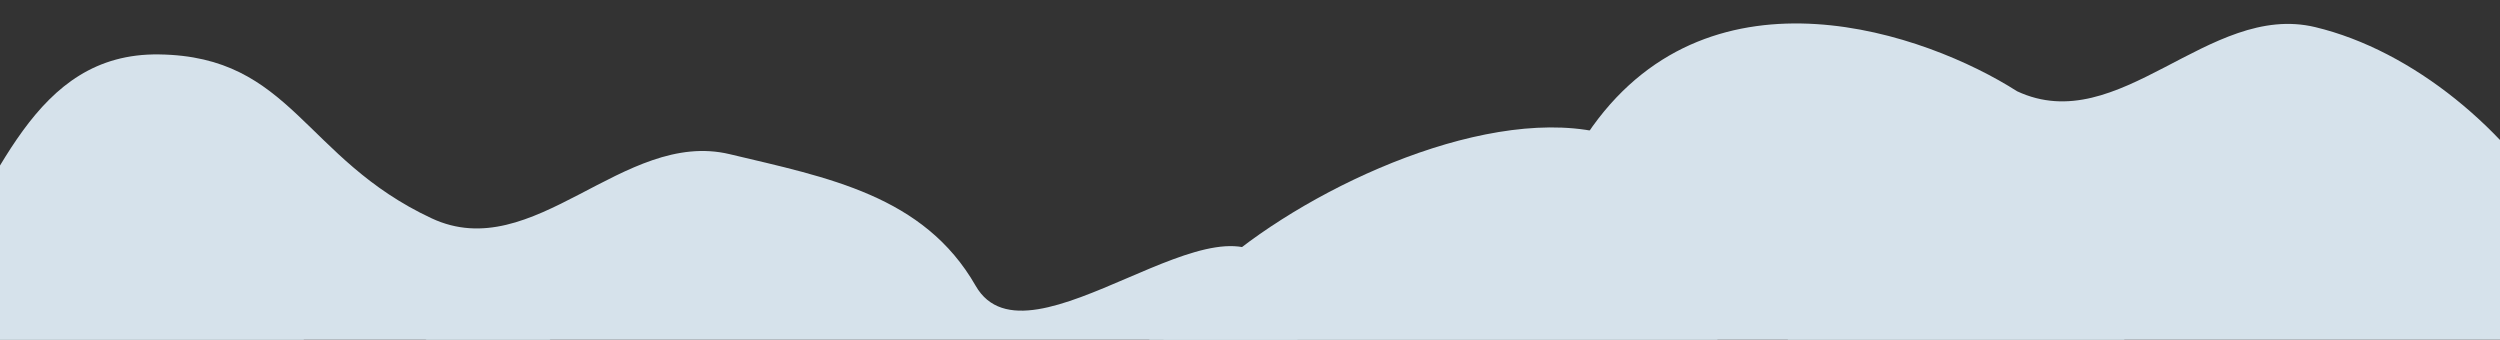 <?xml version="1.0" encoding="UTF-8"?> <svg xmlns="http://www.w3.org/2000/svg" width="1200" height="163" viewBox="0 0 1200 163" fill="none"><rect x="0" y="0" width="1200" height="163" fill="#333333" stroke="none"/><g clip-path="url(#clip0_2004_1597)"><path fill-rule="evenodd" clip-rule="evenodd" d="M903.172 -385.316C806.882 -392.786 707.808 -295.561 624.983 -357.31C565.993 -401.289 717.679 -452.247 723.975 -518.913C728.563 -567.501 637.663 -614.963 653.52 -659.488C670.156 -706.202 748.451 -687.646 792.035 -710.025C821.443 -725.126 850.35 -742.748 868.657 -769.958C900.232 -816.889 876.692 -926.754 937.295 -925.932C1001.18 -925.066 1006.7 -795.961 1068.2 -767.252C1117.13 -744.411 1160.11 -810.27 1211.25 -798.052C1258.28 -786.816 1304.43 -748.306 1329.31 -704.874C1354.62 -660.695 1323.44 -607.421 1346.34 -562.232C1375.69 -504.34 1511.26 -459.585 1476.23 -415.029C1425.08 -349.985 1261.77 -465.364 1215.82 -396.227C1175.83 -336.066 1345.07 -240.737 1315.8 -173.677C1293.66 -122.932 1092.63 -21.745 1140.15 -215.446C1150.9 -292.893 1070.07 -204.813 1037.03 -223.774C998.805 -245.708 988.863 -296.996 960.453 -331.283C943.587 -351.637 927.76 -383.408 903.172 -385.316Z" fill="#F5F7F6"></path><path fill-rule="evenodd" clip-rule="evenodd" d="M142.174 -384.317C45.885 -391.788 -53.189 -234.562 -136.014 -296.311C-195.004 -340.29 -43.318 -391.248 -37.022 -457.914C-32.434 -506.503 -123.334 -553.964 -107.477 -598.489C-90.841 -645.203 -12.546 -626.647 31.037 -649.026C60.446 -664.127 89.353 -681.749 107.66 -708.959C139.234 -755.89 115.695 -865.755 176.297 -864.933C240.184 -864.067 245.7 -734.962 307.203 -706.253C356.136 -683.412 399.109 -749.271 450.256 -737.053C497.287 -725.817 543.436 -687.308 568.317 -643.875C593.625 -599.696 562.441 -546.422 585.346 -501.233C614.689 -443.341 750.262 -398.586 715.229 -354.03C664.086 -288.986 500.773 -434.365 454.819 -365.228C414.831 -305.067 584.07 -309.738 554.806 -242.678C532.662 -191.933 331.634 -90.746 379.153 -284.447C389.904 -361.894 336.468 -277.499 278.999 -277.499C226.468 -277.499 227.866 -295.997 199.456 -330.284C182.59 -350.638 166.762 -382.409 142.174 -384.317Z" fill="#F5F7F6"></path><path fill-rule="evenodd" clip-rule="evenodd" d="M142.174 -384.317C45.885 -391.788 -53.189 -234.562 -136.015 -296.311C-195.004 -340.29 -43.318 -391.248 -37.022 -457.914C-32.434 -506.503 -123.334 -553.964 -107.477 -598.49C-90.842 -645.203 -12.546 -626.647 31.037 -649.026C60.445 -664.127 49.193 -648.79 67.5 -676C99.075 -722.931 115.695 -785.755 176.297 -784.933C240.184 -784.067 245.7 -734.962 307.203 -706.253C356.136 -683.412 399.109 -749.272 450.256 -737.053C497.287 -725.817 543.436 -687.308 568.317 -643.875C593.625 -599.696 689.096 -725.688 712 -680.5C741.343 -622.608 750.262 -398.586 715.229 -354.03C664.086 -288.986 500.773 -434.365 454.819 -365.228C414.831 -305.067 584.07 -309.738 554.806 -242.678C532.662 -191.933 331.634 -90.746 379.153 -284.447C389.904 -361.894 336.468 -277.499 278.999 -277.499C226.468 -277.499 227.866 -295.997 199.456 -330.284C182.59 -350.638 166.762 -382.409 142.174 -384.317Z" fill="#D6E2EB"></path><path fill-rule="evenodd" clip-rule="evenodd" d="M42.174 426.738C-54.115 419.267 -153.189 576.492 -236.015 514.743C-295.004 470.764 -143.318 419.806 -137.022 353.14C-132.434 304.552 -223.334 257.09 -207.477 212.565C-190.842 165.852 -112.546 184.408 -68.963 162.029C-39.555 146.928 -50.807 162.265 -32.5 135.055C-0.925 88.124 15.695 25.3 76.297 26.121C140.184 26.988 145.7 76.093 207.203 104.801C256.136 127.643 299.109 61.783 350.256 74.002C397.287 85.237 443.436 93.747 468.317 137.18C493.625 181.359 589.096 85.366 612 130.555C641.343 188.447 650.262 412.469 615.229 457.025C564.086 522.069 400.773 376.69 354.819 445.826C314.831 505.988 484.07 501.316 454.806 568.377C432.662 619.121 231.634 720.309 279.153 526.608C289.904 449.161 236.468 533.555 178.999 533.555C126.468 533.555 127.866 515.058 99.456 480.771C82.59 460.417 66.762 428.645 42.174 426.738Z" fill="#D6E2EB"></path><path d="M624.983 -357.31C707.808 -295.561 806.882 -392.786 903.172 -385.316C927.76 -383.408 943.587 -351.637 960.453 -331.283C988.863 -296.996 998.805 -245.708 1037.03 -223.774C1070.07 -204.813 1150.9 -292.893 1140.15 -215.446C1092.63 -21.745 1293.66 -122.932 1315.8 -173.677C1345.07 -240.737 1175.83 -336.066 1215.82 -396.227C1261.77 -465.364 1425.08 -349.985 1476.23 -415.029C1511.26 -459.585 1375.69 -504.34 1346.34 -562.232C1323.44 -607.42 1354.62 -660.695 1329.31 -704.874C1304.43 -748.306 1258.28 -786.816 1211.25 -798.052C1160.11 -810.27 1117.13 -744.41 1068.2 -767.252C1024.46 -795.168 922.472 -830.9 864.5 -750.5C846.193 -723.29 821.443 -695.126 792.035 -680.025C748.451 -657.646 713 -734.5 653.52 -659.488C637.663 -614.963 728.564 -567.501 723.975 -518.913C717.679 -452.247 565.993 -401.289 624.983 -357.31Z" fill="#D6E2EB"></path><path d="M524.983 453.744C607.808 515.494 706.882 418.268 803.172 425.739C827.76 427.647 843.587 459.418 860.453 479.772C888.863 514.059 898.805 565.347 937.027 587.281C970.067 606.241 1050.9 518.162 1040.15 595.609C992.632 789.31 1193.66 688.122 1215.8 637.378C1245.07 570.317 1075.83 474.989 1115.82 414.827C1161.77 345.691 1325.08 461.07 1376.23 396.026C1411.26 351.47 1275.69 306.715 1246.34 248.823C1223.44 203.634 1254.62 150.36 1229.31 106.181C1204.43 62.748 1158.28 24.238 1111.25 13.003C1060.11 0.784 1017.13 66.644 968.2 43.803C924.455 15.887 822.472 -19.845 764.5 60.555C746.193 87.765 721.443 115.929 692.035 131.03C648.451 153.409 613 76.555 553.52 151.566C537.663 196.092 628.564 243.553 623.975 292.141C617.679 358.807 465.993 409.766 524.983 453.744Z" fill="#D6E2EB"></path><path d="M667.73 266.168C581.943 208.605 487.816 310.627 391.274 307.944C366.622 307.259 349.237 276.312 331.382 256.821C301.305 223.986 288.83 173.254 249.567 153.244C215.627 135.947 139.263 227.93 146.158 150.044C184.005 -45.776 -11.754 65.263 -31.352 117.043C-57.252 185.474 116.509 272.286 79.556 334.358C37.09 405.689 -131.747 298.557 -179.599 366.059C-212.379 412.299 -74.752 450.271 -42.572 506.636C-17.453 550.632 -45.954 605.388 -18.485 648.256C8.521 690.401 56.524 726.573 104.055 735.461C155.745 745.126 195.397 677.215 245.403 697.6C290.48 723.31 394.11 753.937 448.021 670.759C464.955 642.675 470.378 640.541 499 624C541.419 599.485 790.316 786.371 846 708.5C859.627 663.243 574.708 481.24 576.88 432.484C579.86 365.588 728.83 307.165 667.73 266.168Z" fill="#D6E2EB"></path><path d="M1452.16 216.294C1345.61 143.503 1234.79 263.435 1117.17 256.628C1087.14 254.89 1064.84 216.816 1042.38 192.58C1004.56 151.755 987.502 89.93 938.97 64.278C897.018 42.104 815.478 286.533 820.998 192.579C859.845 -42.886 581.446 97.591 559.499 159.502C530.496 241.318 781.394 203.36 738.701 277.078C689.64 361.793 480.166 225.979 424.407 305.863C386.211 360.585 367.5 504 483 532C647 532 595.919 560.281 630.938 613.147C665.366 665.12 725.133 710.644 783.32 723.148C846.598 736.746 892.359 656.064 953.983 682.566C1009.8 715.328 1137.08 756.197 1199.63 657.575C1219.21 624.229 1246.52 629.579 1280.75 610.626C1331.48 582.539 1381.99 674.704 1446.9 582.567C1461.82 528.328 1346.86 473.01 1347.7 414.116C1348.86 333.31 1528.04 268.138 1452.16 216.294Z" fill="#D6E2EB"></path></g><defs><clipPath id="clip0_2004_1597"><rect width="1200" height="163" fill="white"></rect></clipPath></defs></svg> 